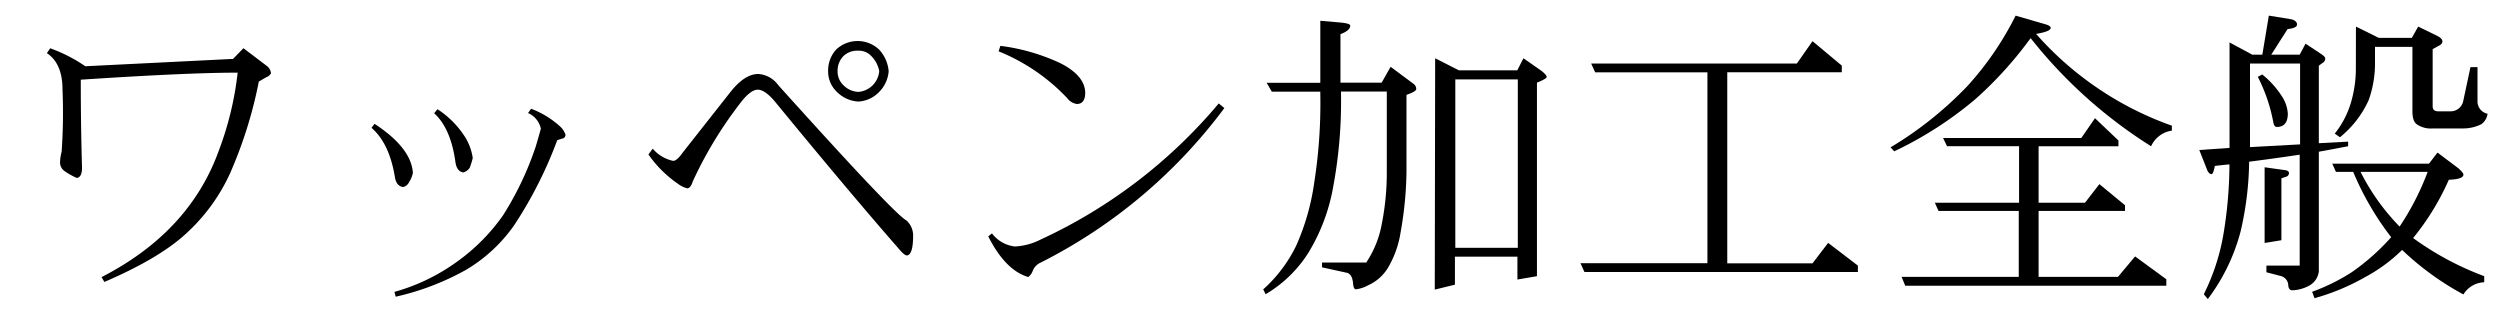 <svg xmlns="http://www.w3.org/2000/svg" width="320" height="40" viewBox="0 0 320 40">
  <defs>
    <style>
      .cls-1 {
        fill: #fff;
      }
    </style>
  </defs>
  <title>product02_h1</title>
  <g id="レイヤー_2" data-name="レイヤー 2">
    <g id="_1280のコピー" data-name="1280のコピー">
      <rect class="cls-1" width="320" height="40"/>
      <g>
        <path d="M34.69,9.38a1.15,1.15,0,0,1-.62.51l-.94.55a56,56,0,0,1-3.67,11.72A23.72,23.72,0,0,1,24,29.73Q20.55,33,13.36,36.09L13,35.47q11.25-5.78,15-16.17a41,41,0,0,0,2.42-10q-6.48,0-20.08.9,0,5.9.16,11.29,0,1.17-.66,1.29a8.67,8.67,0,0,1-1.6-.9,1.34,1.34,0,0,1-.55-1.17,5.51,5.51,0,0,1,.2-1.29A72,72,0,0,0,8,11.45Q8,8.13,6,6.8l.43-.62a19.65,19.65,0,0,1,4.49,2.3l18.91-.94,1.33-1.37L34.1,8.4A1.37,1.37,0,0,1,34.69,9.38Z"/>
        <path d="M52.85,22.11a3.26,3.26,0,0,1-.47,1.17,1.15,1.15,0,0,1-.78.66q-.86-.12-1.05-1.25-.7-4.34-3-6.33l.39-.51Q52.62,18.91,52.85,22.11Zm19.53-4.88a.47.47,0,0,1-.43.51l-.62.2a53.71,53.71,0,0,1-5.47,10.82,19.85,19.85,0,0,1-6.21,5.78,33.54,33.54,0,0,1-9,3.44l-.16-.62a25.06,25.06,0,0,0,7.85-3.75,24.76,24.76,0,0,0,6.05-6.05,40.08,40.08,0,0,0,4.18-8.79q.43-1.44.66-2.3a2.82,2.82,0,0,0-1.64-2l.39-.55a11.51,11.51,0,0,1,3.67,2.23A2.46,2.46,0,0,1,72.38,17.23Zm-11.87,3a9.34,9.34,0,0,1-.39,1.25,1.47,1.47,0,0,1-.82.59q-.82-.12-1-1.29-.59-4.34-2.73-6.29l.43-.51a11.82,11.82,0,0,1,3.55,3.59A7.08,7.08,0,0,1,60.51,20.2Z"/>
        <path d="M116.88,30.16q0,2.42-.78,2.54-.35,0-1.09-.9-6.13-7-15.59-18.52Q98,11.49,97,11.48t-2.46,2a51.5,51.5,0,0,0-5.86,9.73q-.27.86-.7.9a3.4,3.4,0,0,1-1.21-.59A14.84,14.84,0,0,1,83,19.77l.55-.74a4.67,4.67,0,0,0,2.62,1.56q.47,0,1.21-1.05l6.09-7.73q1.84-2.34,3.59-2.34a3.41,3.41,0,0,1,2.54,1.41Q114.45,27.38,116,28.2A2.58,2.58,0,0,1,116.88,30.16ZM113.75,9.1a4.19,4.19,0,0,1-1.21,2.66A4,4,0,0,1,109.88,13a4.22,4.22,0,0,1-2.77-1.25A3.59,3.59,0,0,1,106,9.1a4,4,0,0,1,1-2.73,4,4,0,0,1,5.55,0A4.69,4.69,0,0,1,113.75,9.1Zm-1.21,0a3.65,3.65,0,0,0-1-1.91,2.14,2.14,0,0,0-1.68-.7,2.51,2.51,0,0,0-1.91.7,2.67,2.67,0,0,0-.74,1.91,2.43,2.43,0,0,0,.78,1.84,2.83,2.83,0,0,0,1.88.82A2.9,2.9,0,0,0,112.54,9.1Z"/>
        <path d="M156.72,13.83a66.72,66.72,0,0,1-23.55,19.8,1.89,1.89,0,0,0-1,1.09,1.72,1.72,0,0,1-.55.74q-2.93-.86-5.12-5.2l.47-.39a4.27,4.27,0,0,0,2.93,1.68,8,8,0,0,0,3.24-.86A65.65,65.65,0,0,0,156,13.24Zm-17.81-2q0,1.49-1.09,1.48a1.9,1.9,0,0,1-1.21-.74,24.82,24.82,0,0,0-8.79-6l.23-.7a25.54,25.54,0,0,1,7.7,2.23Q138.87,9.69,138.91,11.88Z"/>
        <path d="M178,8.55l2.89,2.15a.83.83,0,0,1,.39.7q0,.31-1.25.74v9.73a46.77,46.77,0,0,1-.75,7.85,12.66,12.66,0,0,1-1.63,4.57,5.64,5.64,0,0,1-2.54,2.23,4.18,4.18,0,0,1-1.56.51q-.27,0-.35-.66-.08-1.25-.78-1.45l-3.2-.7v-.62h5.66a13.06,13.06,0,0,0,2-5,33.43,33.43,0,0,0,.63-6.48V11.72h-5.86V12a59.77,59.77,0,0,1-1,11.91,24.29,24.29,0,0,1-3.15,8.4A16.19,16.19,0,0,1,162,37.66l-.31-.62a18.11,18.11,0,0,0,4.22-5.59,29.81,29.81,0,0,0,2.3-8A65.62,65.62,0,0,0,169,12v-.27h-6.21l-.66-1.13H169V2.66l2.66.23q1.17.12,1.17.39,0,.63-1.25,1.09v6.21h5.27Zm5.7-1.09L186.73,9h7.48L195,7.46l2.35,1.64q.62.51.63.74t-1.25.74V35.35l-2.5.43V32.85h-8v3.59l-2.58.63Zm2.58,24.26h8V10.16h-8Z"/>
        <path d="M232,5.27l3.75,3.13v.85H221.09V33.71H232l2-2.62L237.81,34v.82h-35l-.51-1.13h16.25V9.26H204.18l-.51-1.13H230Z"/>
        <path d="M258,2l3.75,1.09q.74.2.74.47,0,.47-1.87.78A41.74,41.74,0,0,0,278,16.09v.63a3.47,3.47,0,0,0-2.66,2A61,61,0,0,1,259.92,4.88a48.9,48.9,0,0,1-7.07,7.81,47.72,47.72,0,0,1-10.39,6.68l-.47-.51A46.77,46.77,0,0,0,251.84,11,39.62,39.62,0,0,0,258,2Zm10.16,13.13,3,2.85v.74H260.94v7.23h5.94l1.84-2.38,3.28,2.7V27H260.94v8.44h10.16l2.19-2.62,4,2.93v.82H243.87l-.47-1.13h15V27H248.13l-.47-1.05h10.78V18.71h-9.22l-.51-1.05h17.7Z"/>
        <path d="M290.41,2l2.9.47q.7.2.71.66t-1.21.59L290.72,7h3.64l.75-1.41L297,6.84q.62.39.63.63a.63.63,0,0,1-.35.59l-.47.35v9.92l3.75-.2v.59l-3.75.7V34.73a2.37,2.37,0,0,1-1.33,1.88,4.83,4.83,0,0,1-2.07.55q-.43,0-.51-.59a1.27,1.27,0,0,0-1-1.25l-1.8-.47V34h4.26V19.8q-3.14.47-6.47.9a41.08,41.08,0,0,1-1.1,8.95,24.8,24.8,0,0,1-4.19,8.63l-.51-.62a27.57,27.57,0,0,0,2.5-7.62,55.29,55.29,0,0,0,.78-9q-.9.08-1.87.2-.2,1.05-.43,1.05c-.18,0-.35-.14-.51-.43l-1.05-2.66,3.87-.27V5.43L288.29,7h1.29ZM288,18.83l6.41-.35V8.13H288v10.7Zm1.56-9.3a11.52,11.52,0,0,1,2.46,2.7,4.59,4.59,0,0,1,.82,2.3q0,1.72-1.41,1.72c-.21,0-.35-.17-.43-.51a21.12,21.12,0,0,0-2-5.9Zm.31,11.88,2.77.39q.35.12.35.35a.5.5,0,0,1-.35.47l-.62.2v7.93l-2.15.35ZM312,19.53l2.66,2q.66.59.66.82,0,.59-1.87.66a32.46,32.46,0,0,1-4.57,7.46,37.94,37.94,0,0,0,9.1,4.88v.78a3.23,3.23,0,0,0-2.66,1.56,36.28,36.28,0,0,1-7.85-5.7,20.69,20.69,0,0,1-4.73,3.48,28.65,28.65,0,0,1-6.48,2.7l-.31-.82a25.27,25.27,0,0,0,5.12-2.54,28.42,28.42,0,0,0,5-4.45A36.84,36.84,0,0,1,301.21,22H299l-.47-1.05h12.38ZM301.56,3.4l2.93,1.45h4.22l.82-1.45L312,4.61q.62.32.63.68c0,.24-.18.45-.55.61l-.7.39v7.3q0,.67.74.66h1.56a1.65,1.65,0,0,0,1.6-1.25l.94-4.41h.9V13a1.6,1.6,0,0,0,1.29,1.56,2,2,0,0,1-.78,1.33,5.16,5.16,0,0,1-2.34.55h-3.91a3.16,3.16,0,0,1-2-.51q-.59-.39-.59-1.68V6H304v2a13.91,13.91,0,0,1-.82,4.84,13,13,0,0,1-3.67,4.73l-.66-.47A11.64,11.64,0,0,0,301,12.85a15.3,15.3,0,0,0,.55-4.14ZM302.15,22a28,28,0,0,0,5,7,33.77,33.77,0,0,0,3.59-7Z"/>
      </g>
    </g>
  </g>
</svg>
